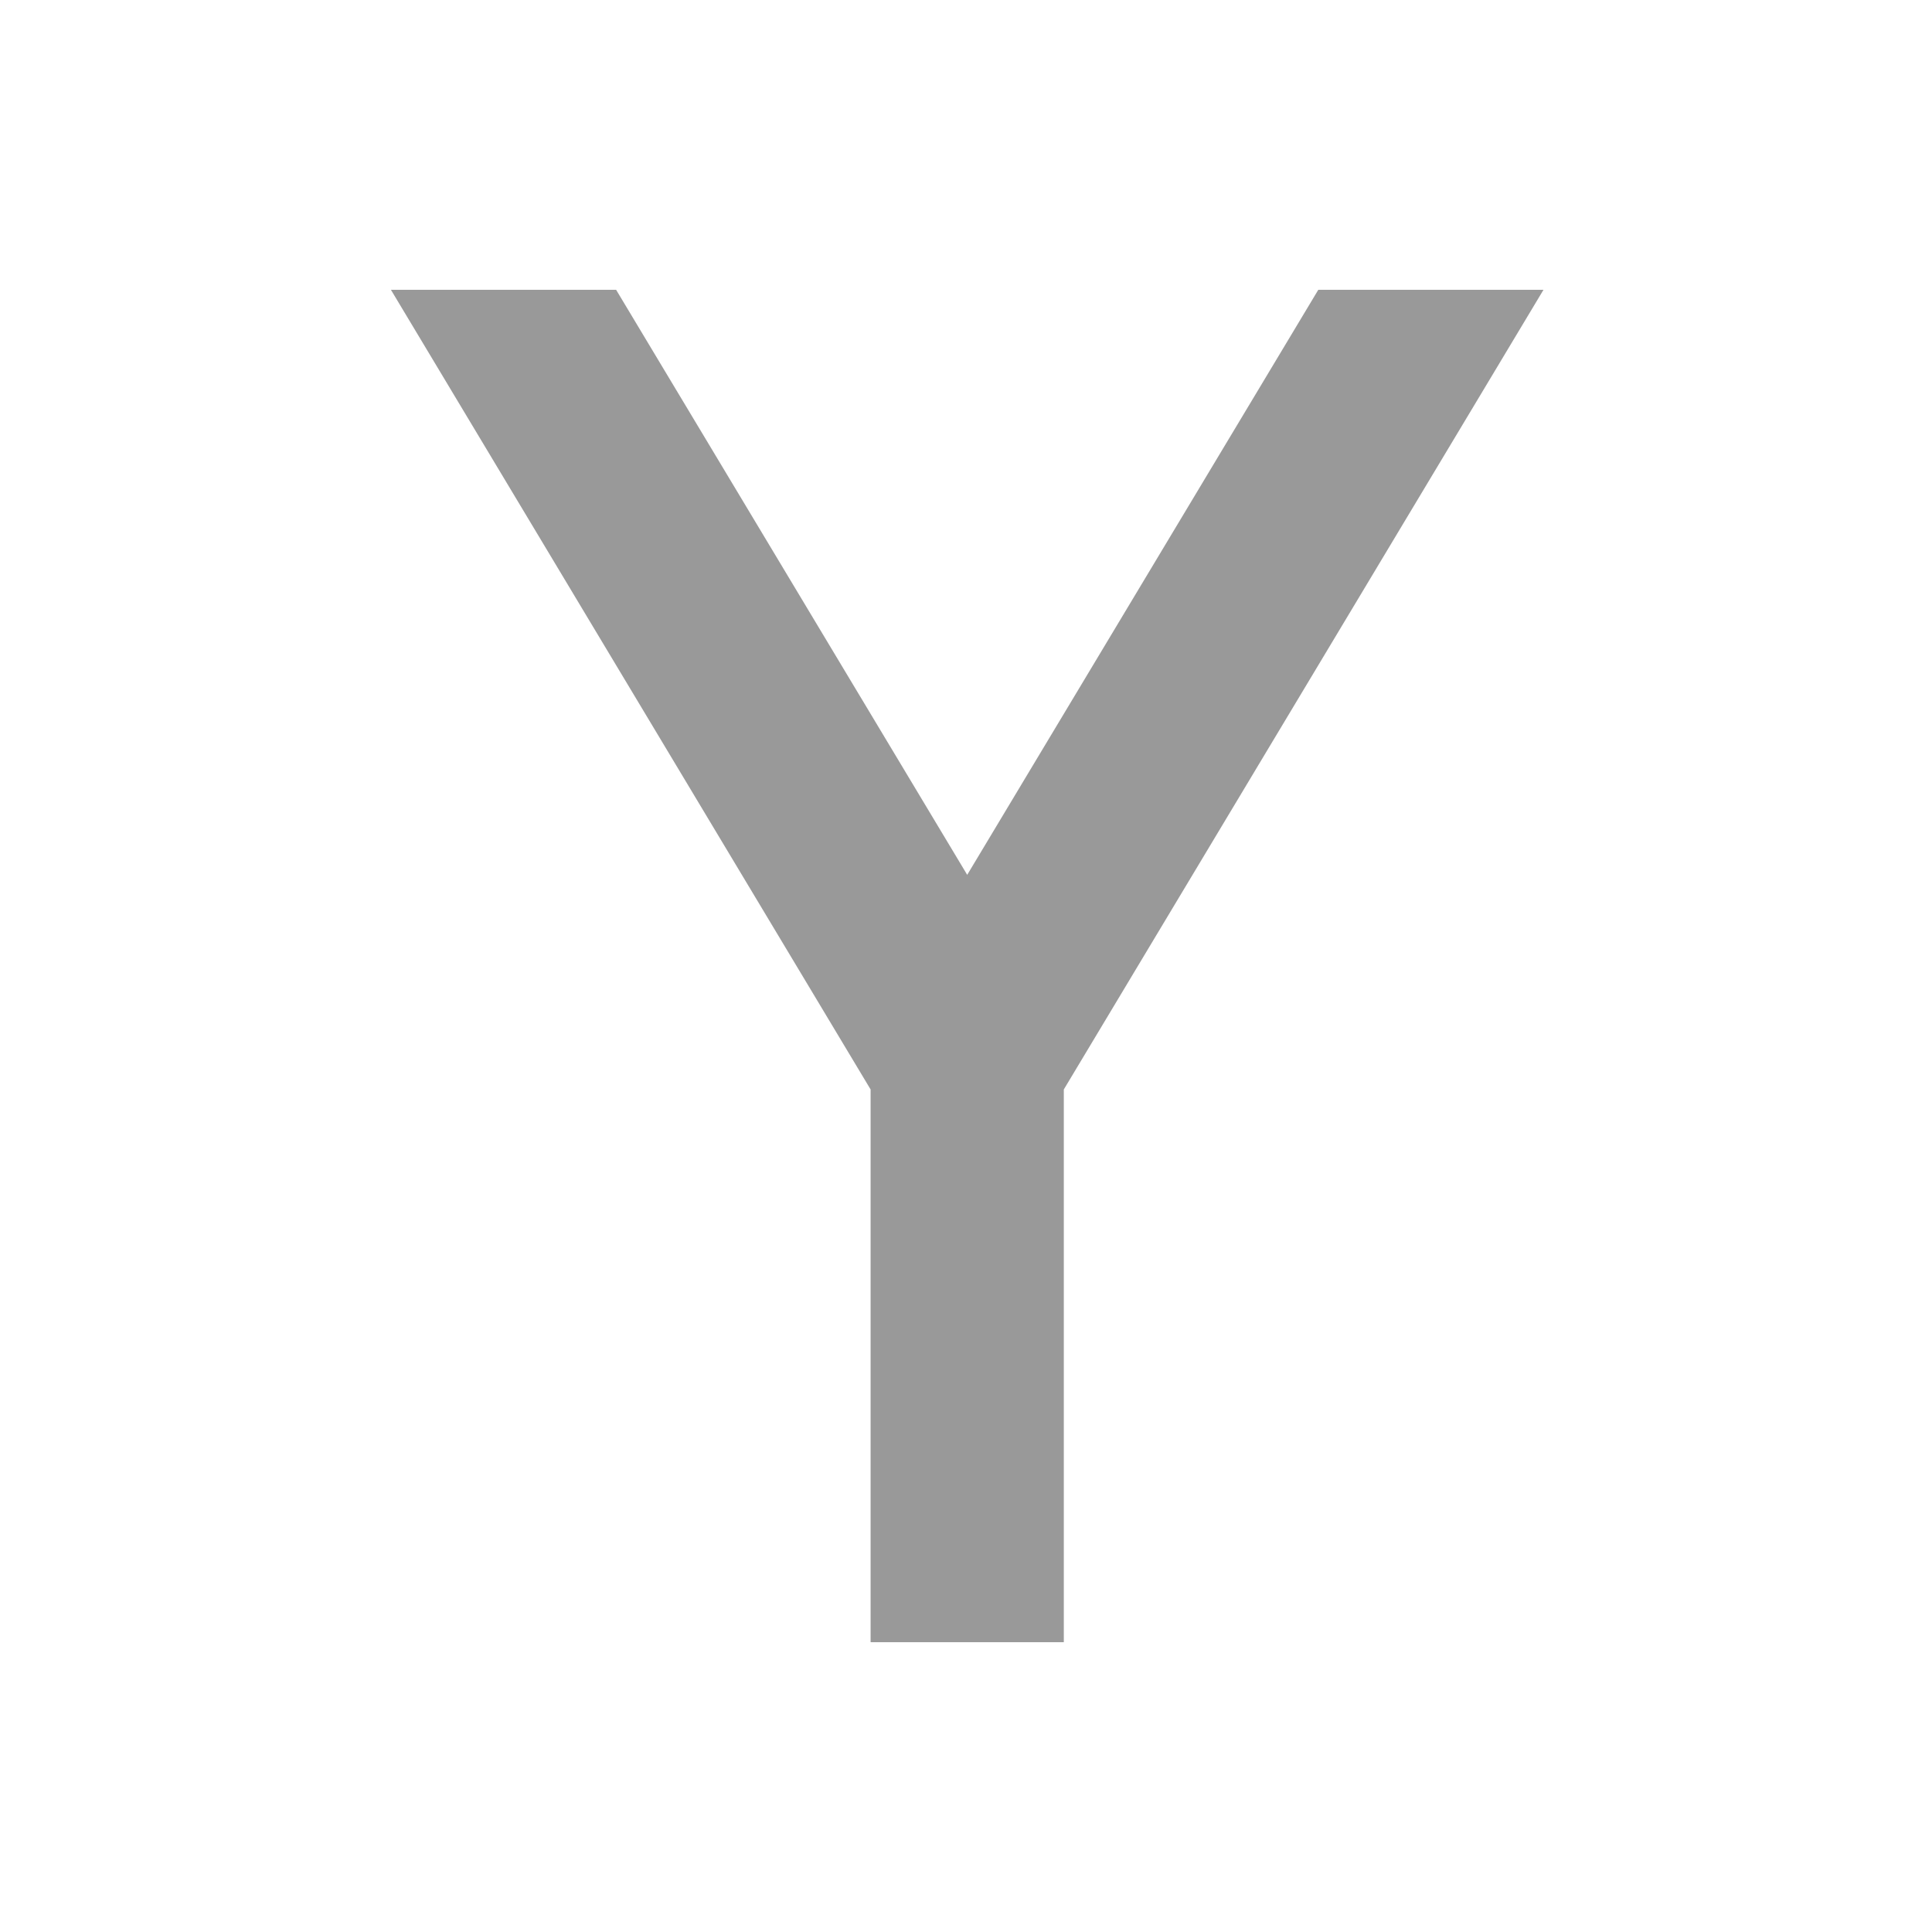 <svg xmlns="http://www.w3.org/2000/svg" viewBox="0 0 640 640"><!--! Font Awesome Pro 7.1.0 by @fontawesome - https://fontawesome.com License - https://fontawesome.com/license (Commercial License) Copyright 2025 Fonticons, Inc. --><path opacity=".4" fill="currentColor" d="M129.5 96L288.4 360.9L288.4 544L352.4 544L352.4 360.9L511.3 96L436.7 96L320.4 289.8L204.1 96L129.5 96z"/><path fill="currentColor" d=""/></svg>